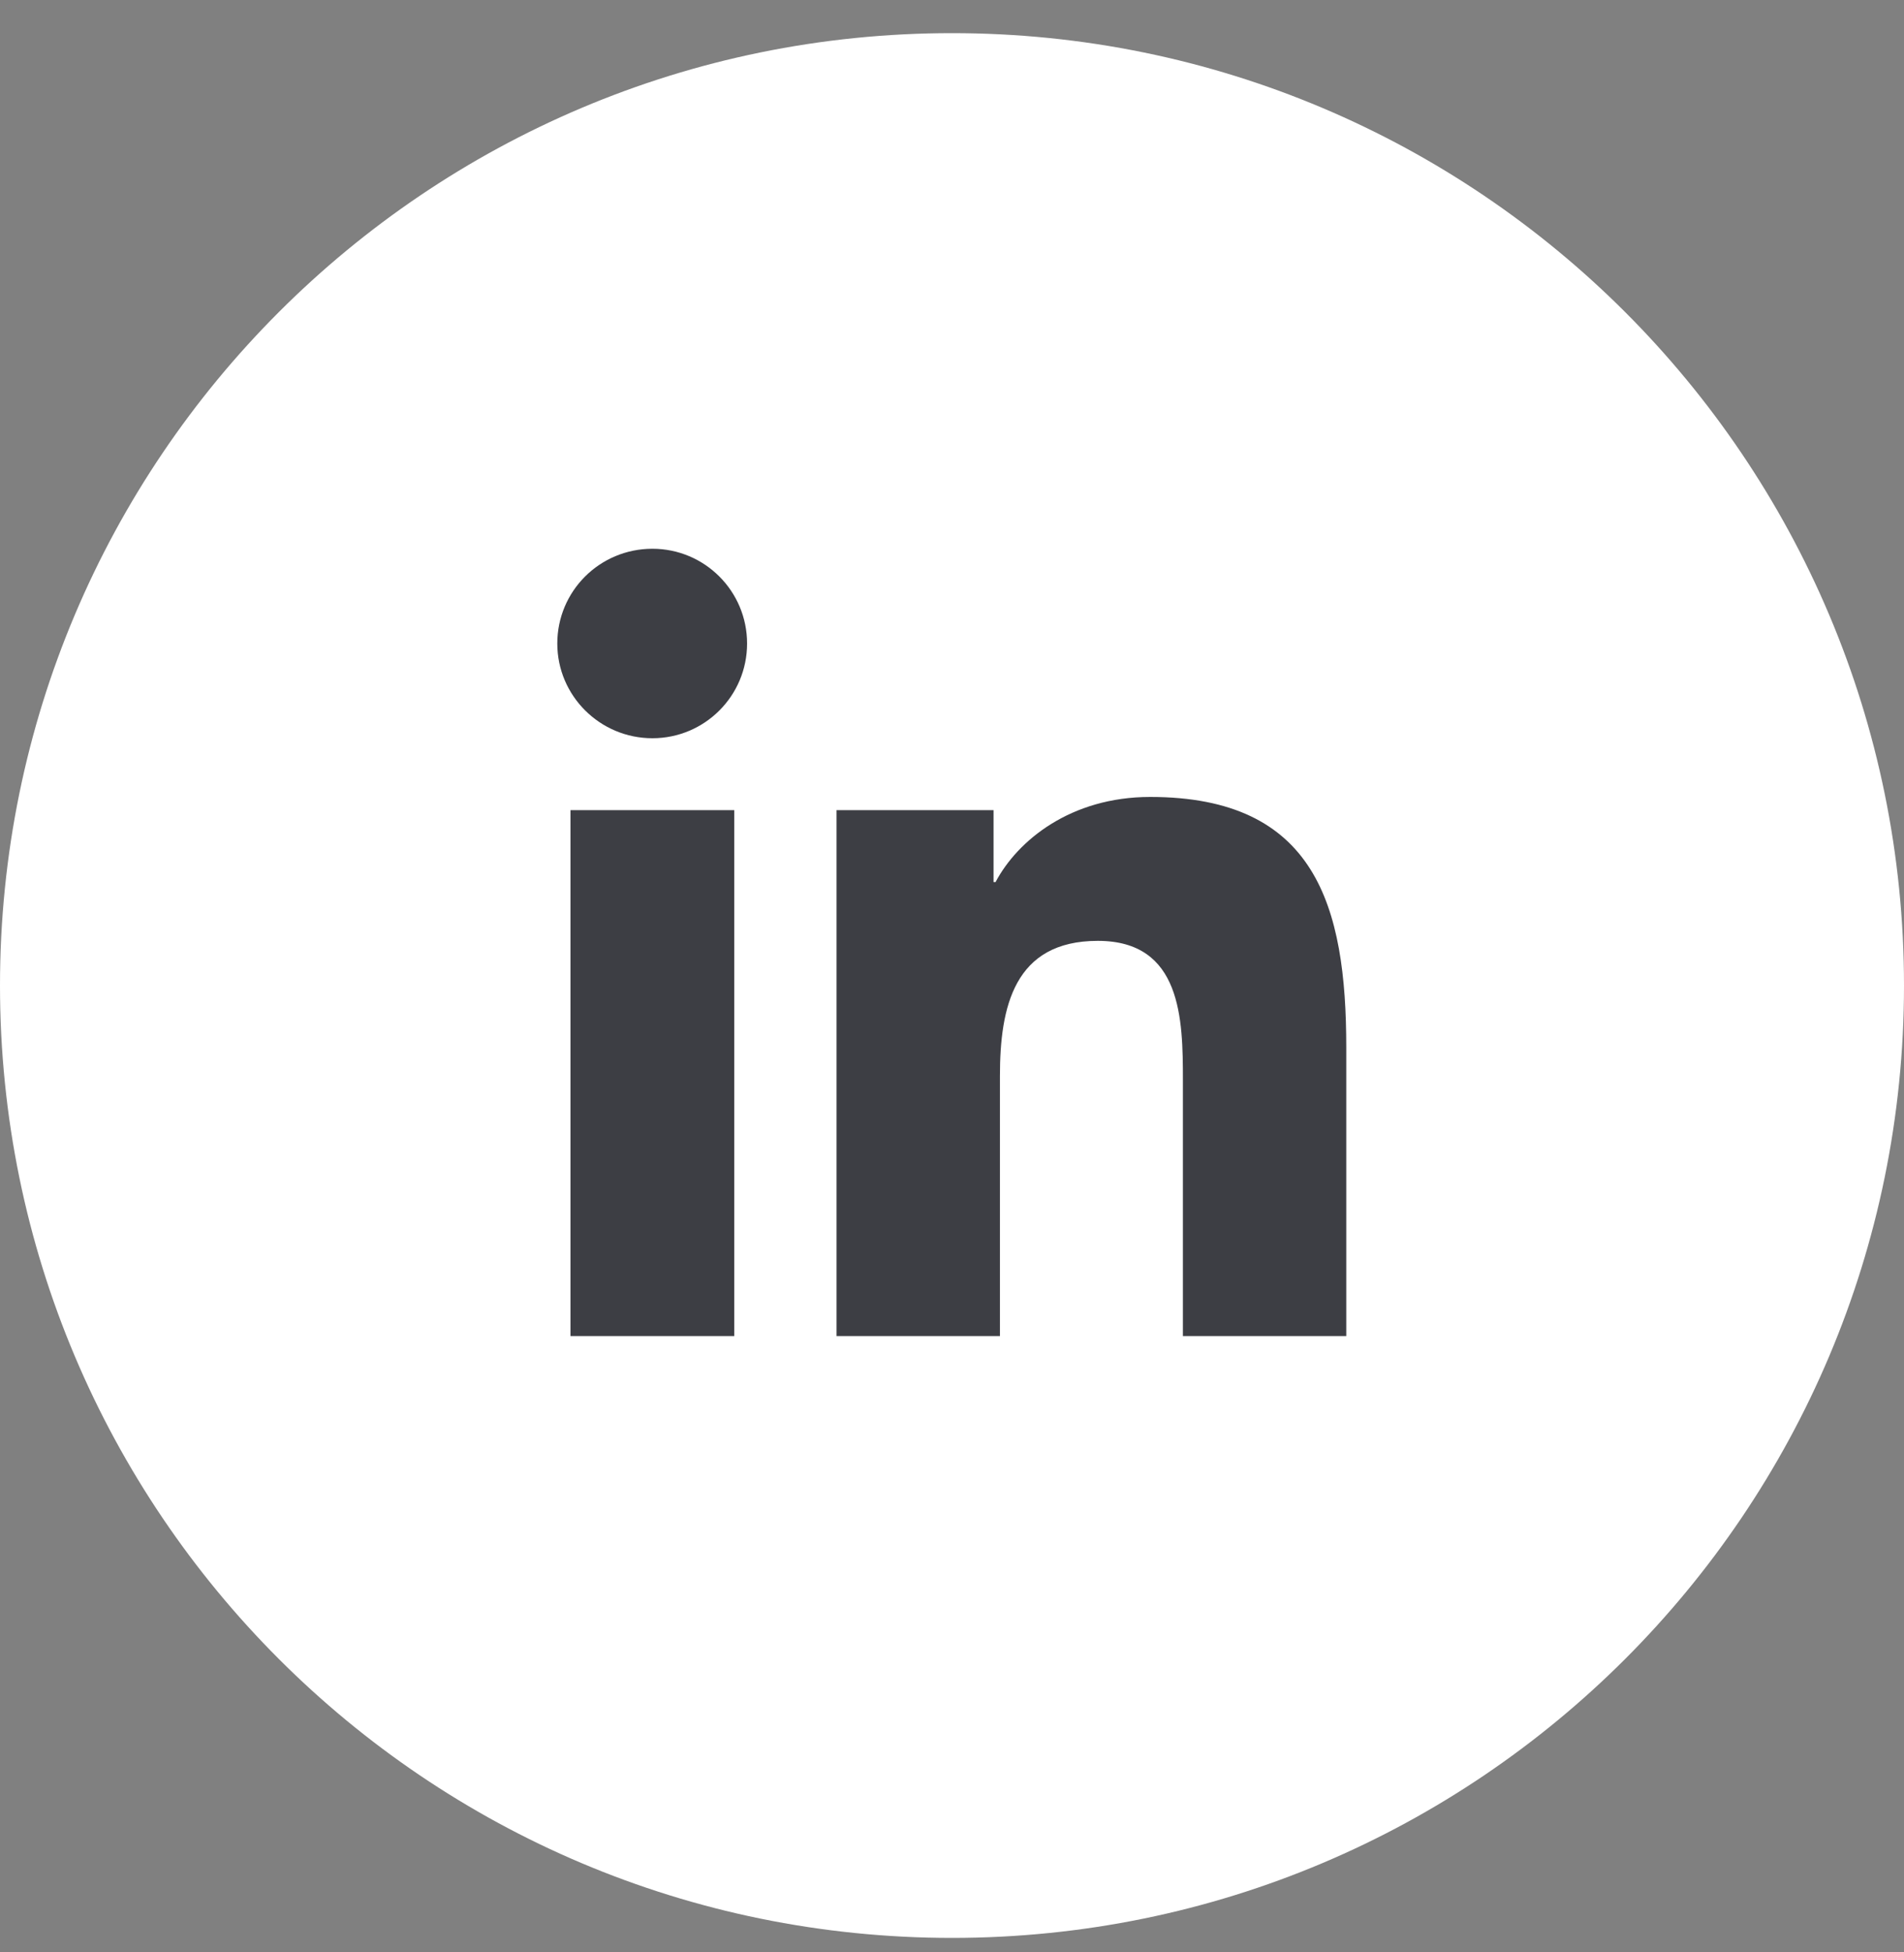 <?xml version="1.0" encoding="UTF-8"?>
<svg xmlns="http://www.w3.org/2000/svg" width="40" height="41" viewBox="0 0 40 41" fill="none">
  <rect x="0" y="0" width="40" height="41" fill="#808080" stroke="none"/>
  <g clip-path="url(#clip0_4044_5)">
    <path d="M20 40.696C31.046 40.696 40 31.742 40 20.696C40 9.651 31.046 0.696 20 0.696C8.954 0.696 0 9.651 0 20.696C0 31.742 8.954 40.696 20 40.696Z" fill="white"></path>
    <path d="M11.985 17.013H15.426V28.058H11.985V17.013ZM13.706 11.524C14.805 11.524 15.695 12.414 15.695 13.514C15.695 14.613 14.805 15.503 13.706 15.503C12.606 15.503 11.708 14.613 11.708 13.514C11.708 12.414 12.598 11.524 13.706 11.524Z" fill="#3D3E44"></path>
    <path d="M17.583 17.013H20.873V18.524H20.915C21.376 17.651 22.492 16.736 24.163 16.736C27.637 16.736 28.283 19.019 28.283 21.999V28.058H24.851V22.687C24.851 21.403 24.826 19.758 23.063 19.758C21.301 19.758 21.007 21.151 21.007 22.595V28.058H17.574V17.013H17.583Z" fill="#3D3E44"></path>
  </g>
  <defs>
    <clipPath id="clip0_4044_5">
      <rect width="40" height="40" fill="white" transform="translate(0 0.696)"></rect>
    </clipPath>
  </defs>
</svg>
